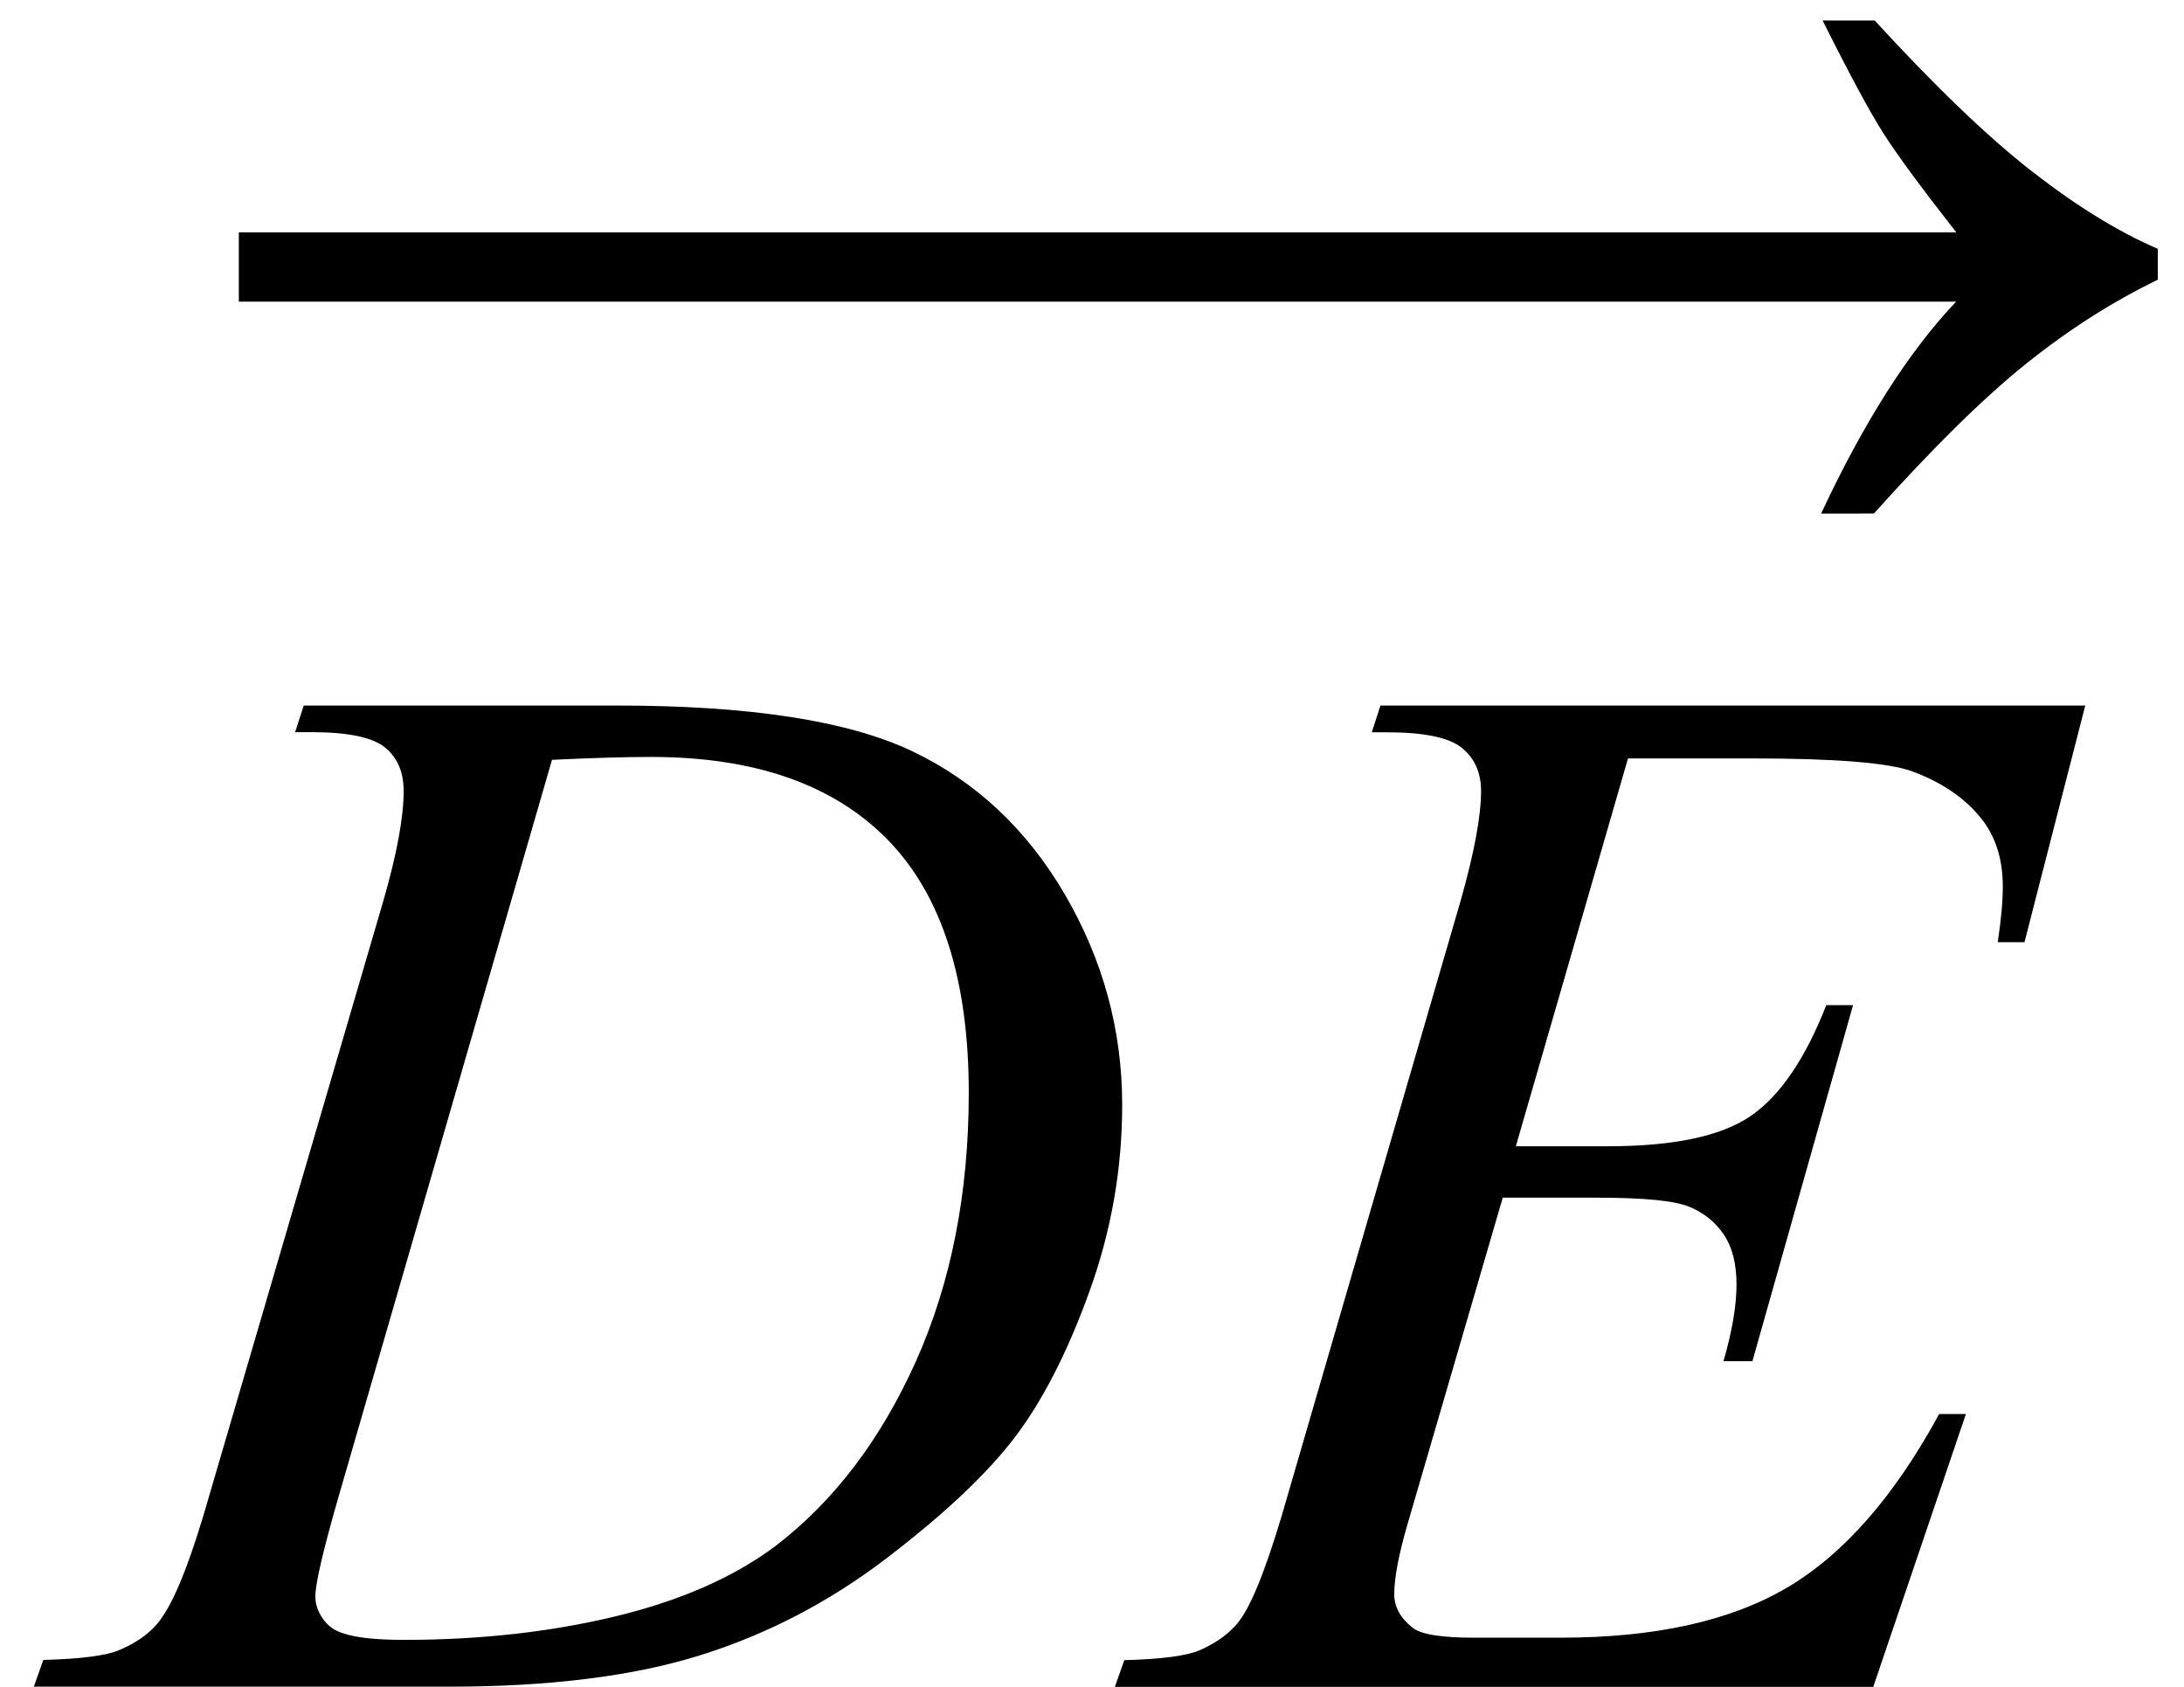 <?xml version="1.0" encoding="UTF-8" standalone="no"?>
<!-- Generator: Adobe Illustrator 16.0.3, SVG Export Plug-In . SVG Version: 6.00 Build 0)  -->

<svg
   xmlns:dc="http://purl.org/dc/elements/1.1/"
   xmlns:cc="http://creativecommons.org/ns#"
   xmlns:rdf="http://www.w3.org/1999/02/22-rdf-syntax-ns#"
   xmlns:svg="http://www.w3.org/2000/svg"
   xmlns="http://www.w3.org/2000/svg"
   xmlns:sodipodi="http://sodipodi.sourceforge.net/DTD/sodipodi-0.dtd"
   xmlns:inkscape="http://www.inkscape.org/namespaces/inkscape"
   version="1.1"
   id="Layer_2"
   x="0px"
   y="0px"
   width="28px"
   height="21.625px"
   viewBox="0 0 28 21.625"
   enable-background="new 0 0 28 21.625"
   xml:space="preserve"
   inkscape:version="0.48.4 r9939"
   sodipodi:docname="dearrow.svg"><defs
   id="defs15" /><sodipodi:namedview
   pagecolor="#ffffff"
   bordercolor="#666666"
   borderopacity="1"
   objecttolerance="10"
   gridtolerance="10"
   guidetolerance="10"
   inkscape:pageopacity="0"
   inkscape:pageshadow="2"
   inkscape:window-width="640"
   inkscape:window-height="480"
   id="namedview13"
   showgrid="false"
   inkscape:zoom="10.214286"
   inkscape:cx="14"
   inkscape:cy="10.8125"
   inkscape:window-x="0"
   inkscape:window-y="0"
   inkscape:window-maximized="0"
   inkscape:current-layer="Layer_2" />
<g
   id="g3"
   transform="translate(0,0.294)">
	<path
   d="m 24.035,-0.031 c 0.779,0.85 1.453,1.496 2.021,1.938 0.568,0.442 1.104,0.772 1.608,0.989 v 0.396 c -0.58,0.281 -1.143,0.64 -1.688,1.077 -0.545,0.437 -1.195,1.077 -1.951,1.92 H 23.348 C 23.899,5.111 24.476,4.206 25.079,3.573 H 3.062 V 2.685 H 25.081 C 24.636,2.117 24.325,1.695 24.149,1.419 23.973,1.143 23.712,0.66 23.367,-0.031 h 0.668 z"
   id="path5"
   inkscape:connector-curvature="0" />
</g>
<g
   id="g7">
	<path
   d="M3.783,9.388l0.111-0.343h4.017c1.701,0,2.961,0.195,3.781,0.584c0.819,0.39,1.473,1.003,1.962,1.841   c0.488,0.838,0.733,1.737,0.733,2.695c0,0.823-0.141,1.622-0.422,2.398c-0.281,0.776-0.6,1.397-0.955,1.864   c-0.356,0.467-0.902,0.982-1.638,1.545c-0.736,0.563-1.534,0.979-2.394,1.248c-0.86,0.269-1.933,0.403-3.219,0.403H0.434   l0.121-0.343c0.488-0.012,0.816-0.056,0.983-0.13c0.247-0.105,0.43-0.247,0.547-0.427c0.179-0.26,0.38-0.782,0.603-1.568   l2.227-7.607c0.173-0.6,0.26-1.07,0.26-1.41c0-0.241-0.081-0.427-0.241-0.557c-0.161-0.13-0.477-0.195-0.946-0.195H3.783z    M7.077,9.741l-2.728,9.417c-0.204,0.705-0.306,1.141-0.306,1.308c0,0.099,0.032,0.195,0.098,0.288   c0.064,0.093,0.153,0.155,0.264,0.186c0.161,0.056,0.42,0.083,0.779,0.083c0.971,0,1.873-0.101,2.705-0.301   c0.832-0.201,1.513-0.5,2.045-0.896c0.754-0.575,1.357-1.367,1.809-2.375c0.451-1.008,0.677-2.155,0.677-3.442   c0-1.453-0.347-2.534-1.039-3.243c-0.693-0.708-1.704-1.062-3.034-1.062C8.02,9.704,7.596,9.716,7.077,9.741z"
   id="path9" />
	<path
   d="M20.872,9.722l-1.438,4.973h1.178c0.841,0,1.45-0.128,1.828-0.385c0.377-0.256,0.702-0.731,0.974-1.424h0.343l-1.29,4.564   h-0.371c0.111-0.383,0.167-0.711,0.167-0.983c0-0.266-0.054-0.479-0.163-0.64c-0.108-0.161-0.256-0.28-0.445-0.357   c-0.188-0.078-0.586-0.116-1.192-0.116h-1.197l-1.215,4.166c-0.118,0.402-0.176,0.708-0.176,0.918c0,0.161,0.077,0.303,0.232,0.427   c0.105,0.087,0.368,0.13,0.789,0.13h1.113c1.206,0,2.172-0.213,2.899-0.64c0.727-0.427,1.377-1.169,1.953-2.227h0.343l-1.188,3.498   h-9.723l0.121-0.343c0.482-0.012,0.807-0.056,0.974-0.13c0.247-0.111,0.427-0.253,0.538-0.427c0.167-0.253,0.365-0.785,0.594-1.596   l2.208-7.589c0.173-0.612,0.26-1.079,0.26-1.401c0-0.235-0.082-0.419-0.246-0.552c-0.164-0.133-0.484-0.2-0.96-0.2h-0.195   l0.111-0.343h9.036l-0.779,3.034h-0.343c0.043-0.284,0.065-0.522,0.065-0.714c0-0.328-0.081-0.603-0.241-0.826   c-0.21-0.284-0.517-0.501-0.918-0.649c-0.297-0.111-0.98-0.167-2.05-0.167H20.872z"
   id="path11" />
</g>
</svg>